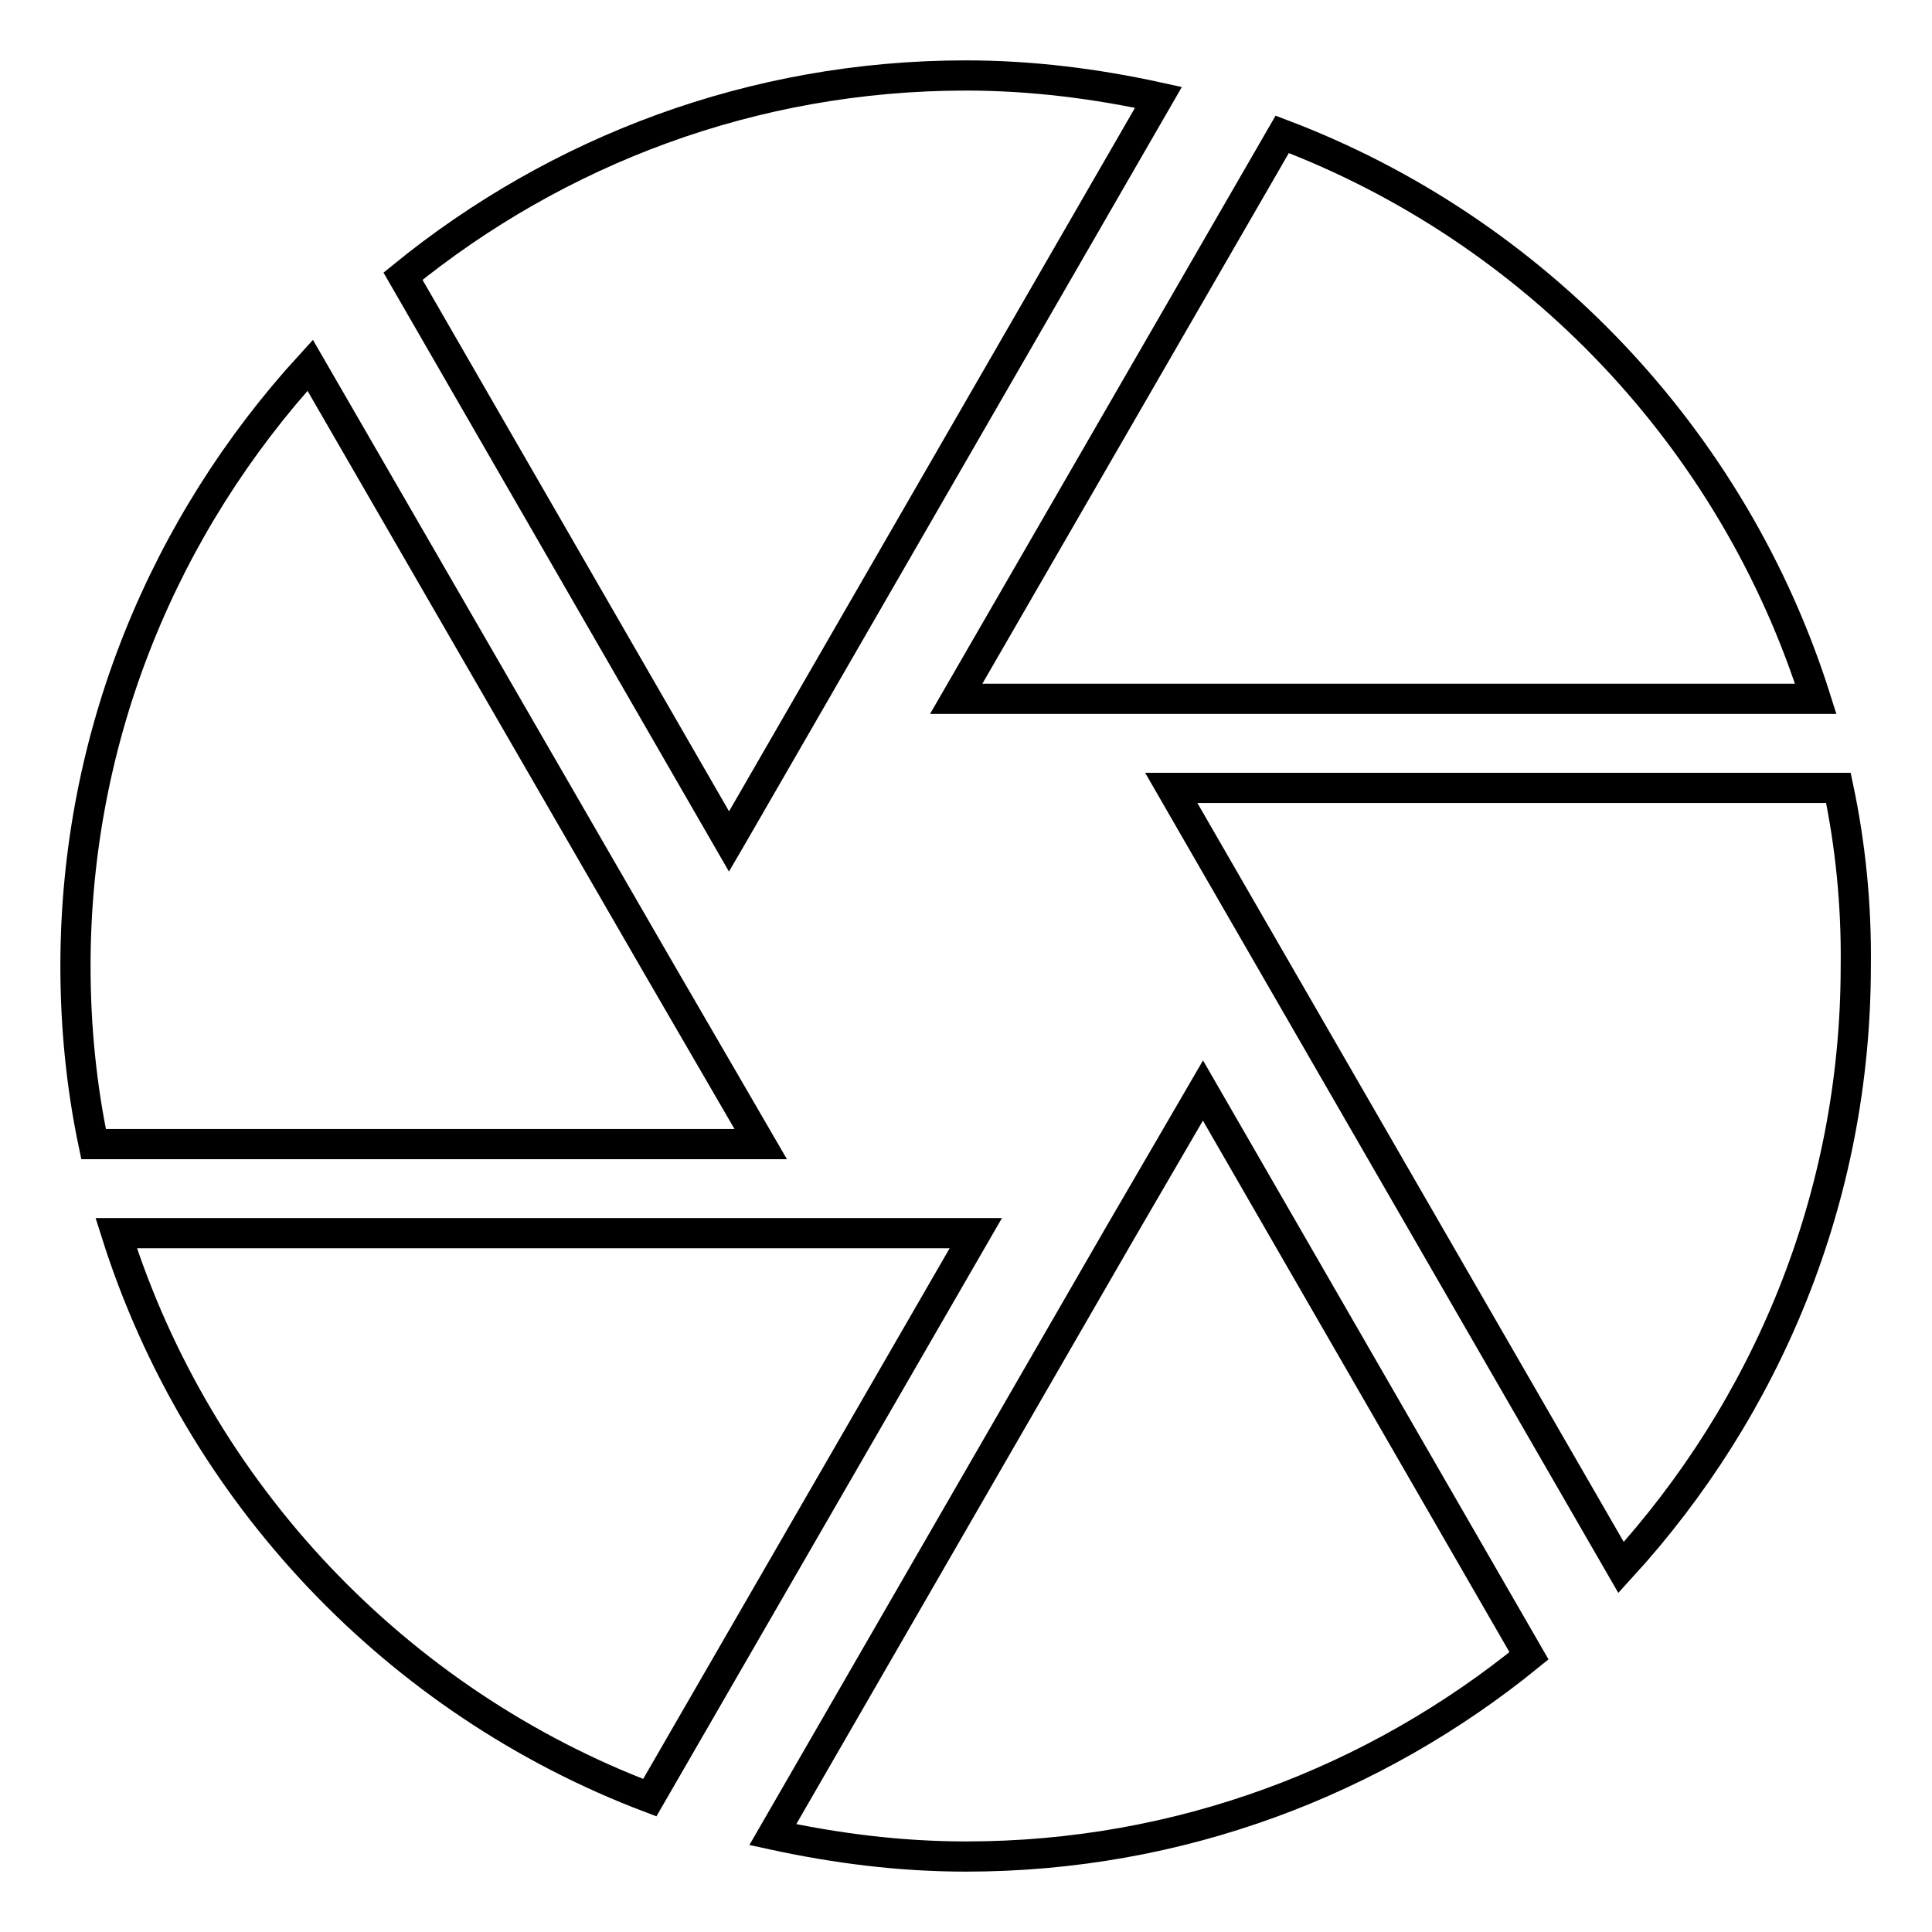 <?xml version="1.0" encoding="utf-8"?>
<!-- Svg Vector Icons : http://www.onlinewebfonts.com/icon -->
<!DOCTYPE svg PUBLIC "-//W3C//DTD SVG 1.1//EN" "http://www.w3.org/Graphics/SVG/1.1/DTD/svg11.dtd">
<svg version="1.1" xmlns="http://www.w3.org/2000/svg" xmlns:xlink="http://www.w3.org/1999/xlink" x="0px" y="0px" viewBox="0 0 256 256" enable-background="new 0 0 256 256" xml:space="preserve">
<g> <path stroke-width="4" fill-opacity="0" stroke="#000000"  d="M97.3,110.3l56.2-97.4c-8.2-1.8-16.8-2.9-25.5-2.9c-28.3,0-54.2,10-74.6,26.6l43.2,74.9L97.3,110.3z  M240.6,92.6c-10.9-34.5-37.2-62.1-70.7-74.8l-43.2,74.8H240.6L240.6,92.6z M243.6,104.4h-88.4l3.4,5.9l56.2,97.4 c19.2-21,31.1-48.9,31.1-79.7C246,119.9,245.2,112,243.6,104.4z M87.1,128l-46-79.6C21.9,69.4,10,97.3,10,128 c0,8.1,0.8,16,2.4,23.6h88.4L87.1,128z M15.4,163.4c10.9,34.5,37.2,62.1,70.7,74.8l43.2-74.8H15.4z M148.4,163.4l-46,79.7 c8.3,1.8,16.8,2.9,25.6,2.9c28.3,0,54.2-10,74.6-26.6l-43.2-74.9L148.4,163.4z"/></g>
</svg>